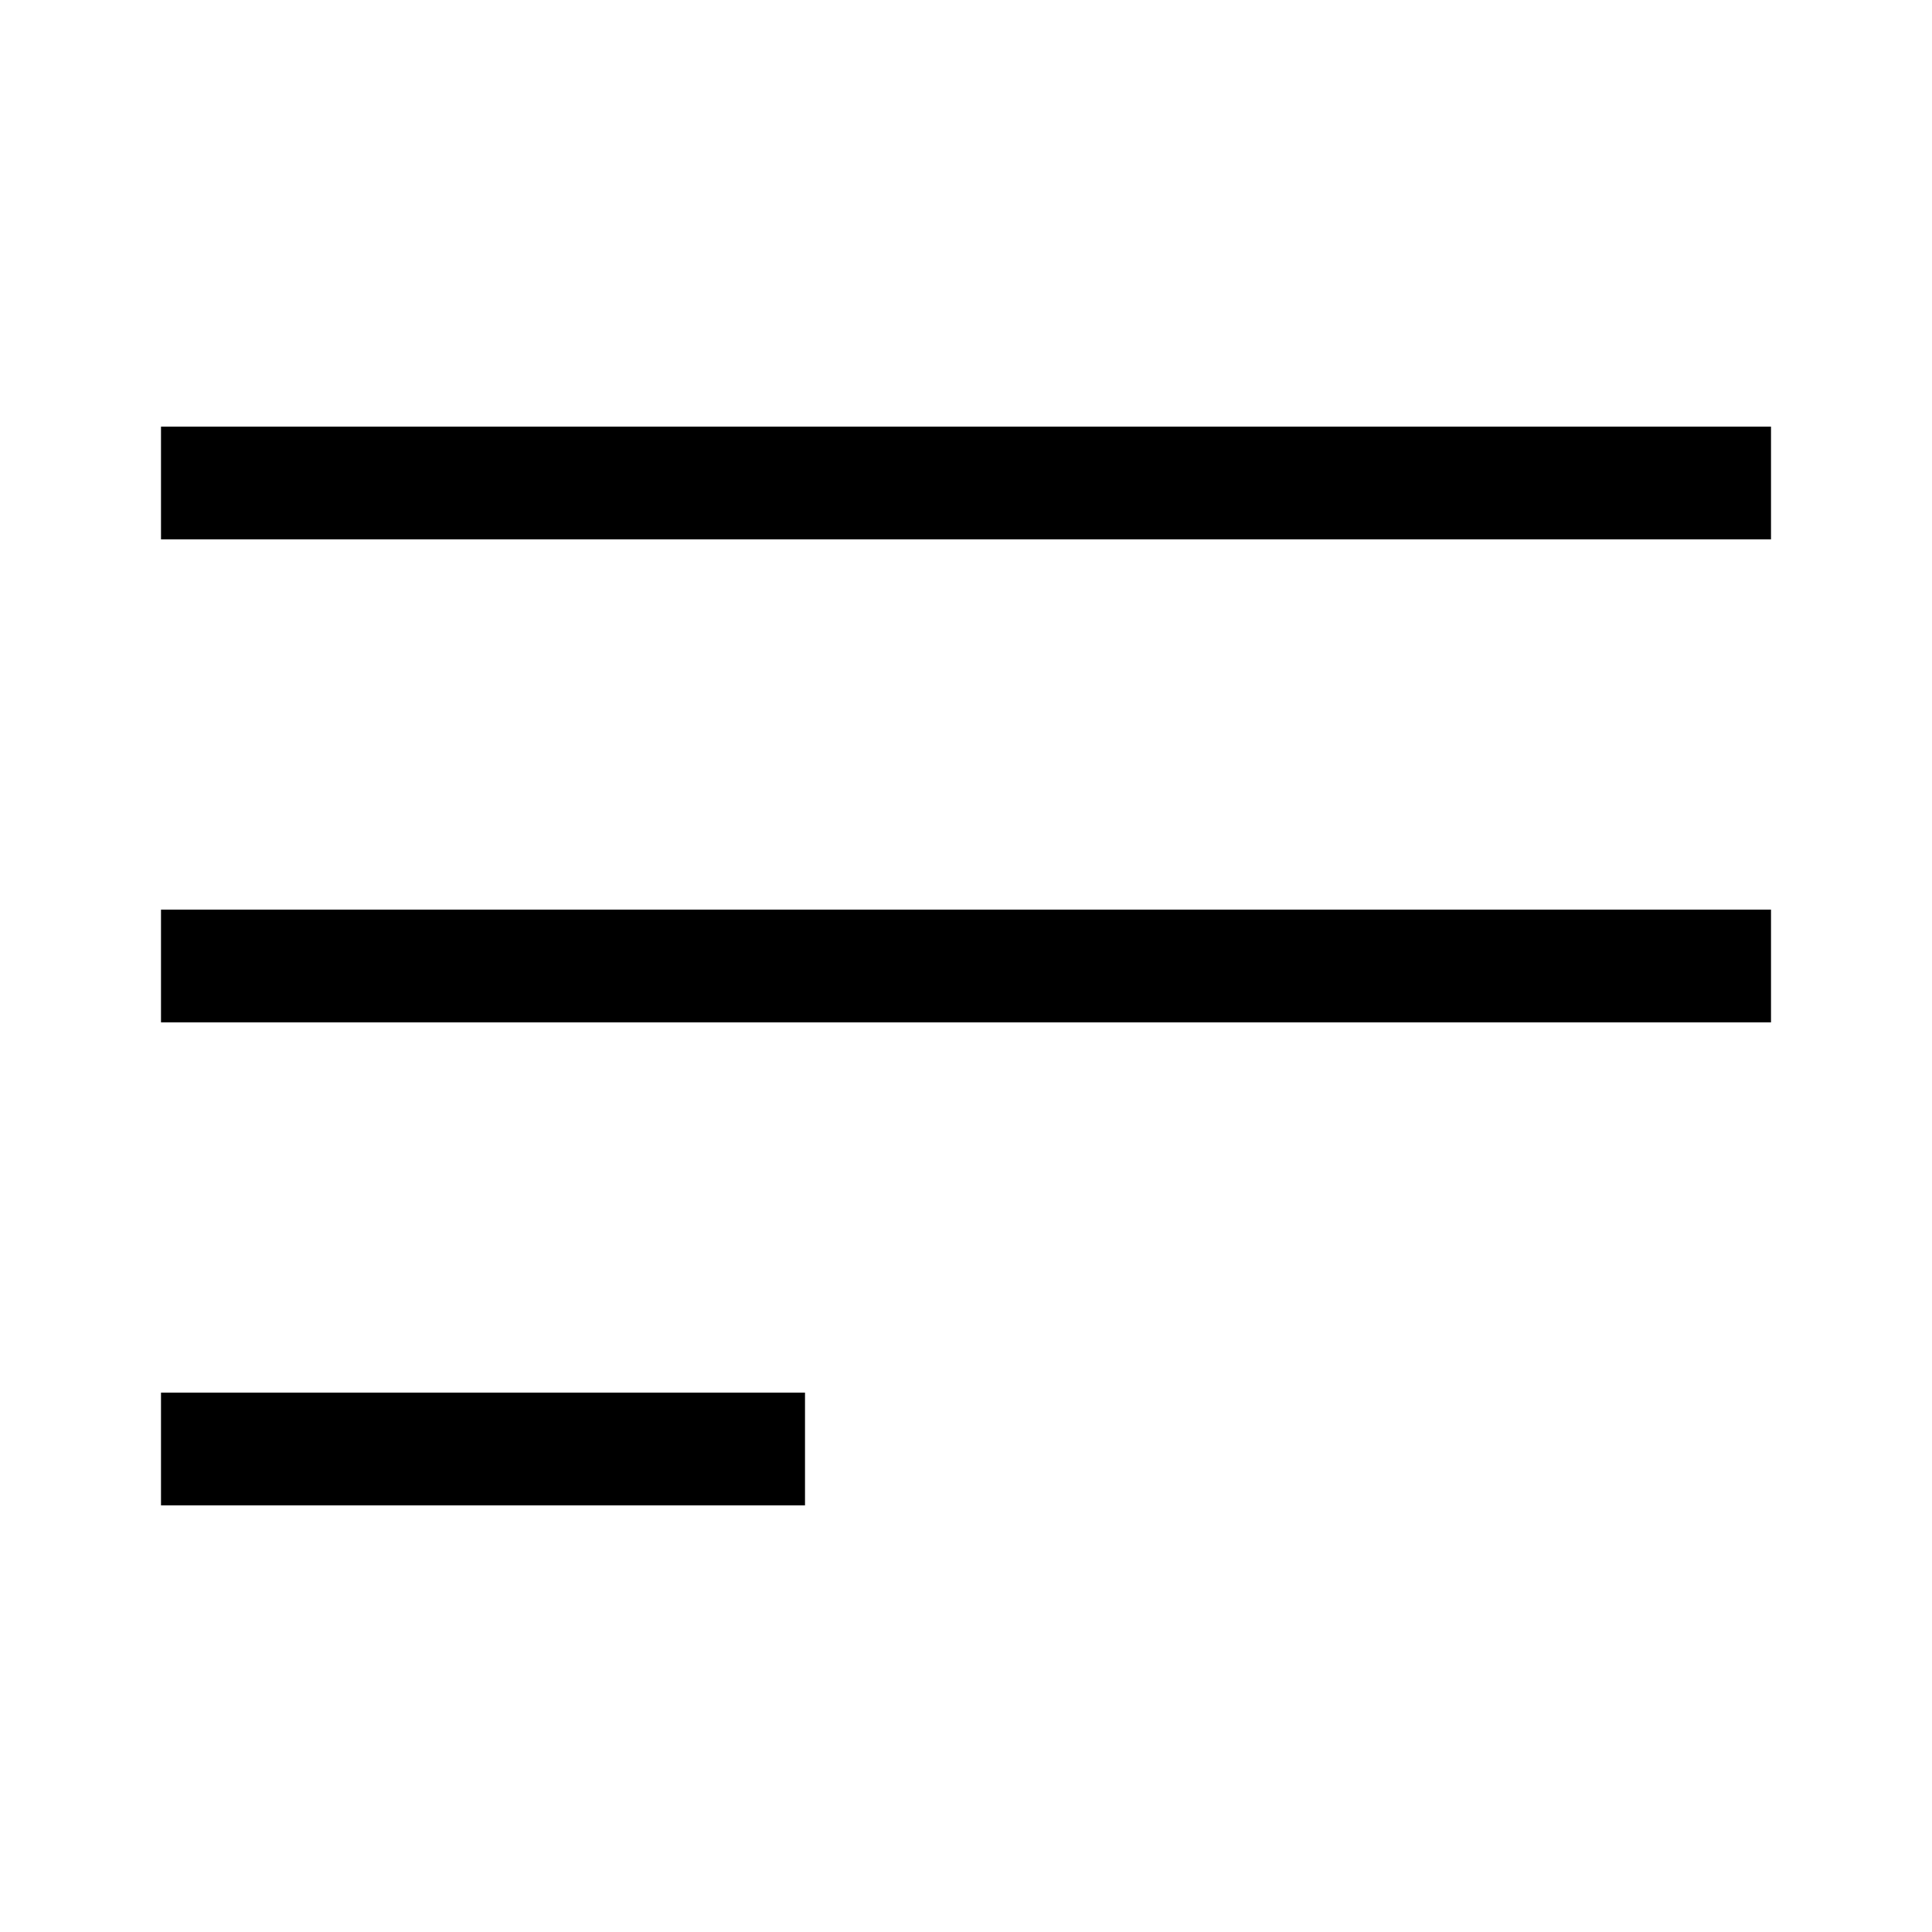 <svg width="24" height="24" viewBox="0 0 24 24" fill="none" xmlns="http://www.w3.org/2000/svg">
<path d="M2 6H22" stroke="black" stroke-width="1.4"/>
<path d="M2 12H22" stroke="black" stroke-width="1.4"/>
<path d="M10 18H2" stroke="black" stroke-width="1.4"/>
</svg>
